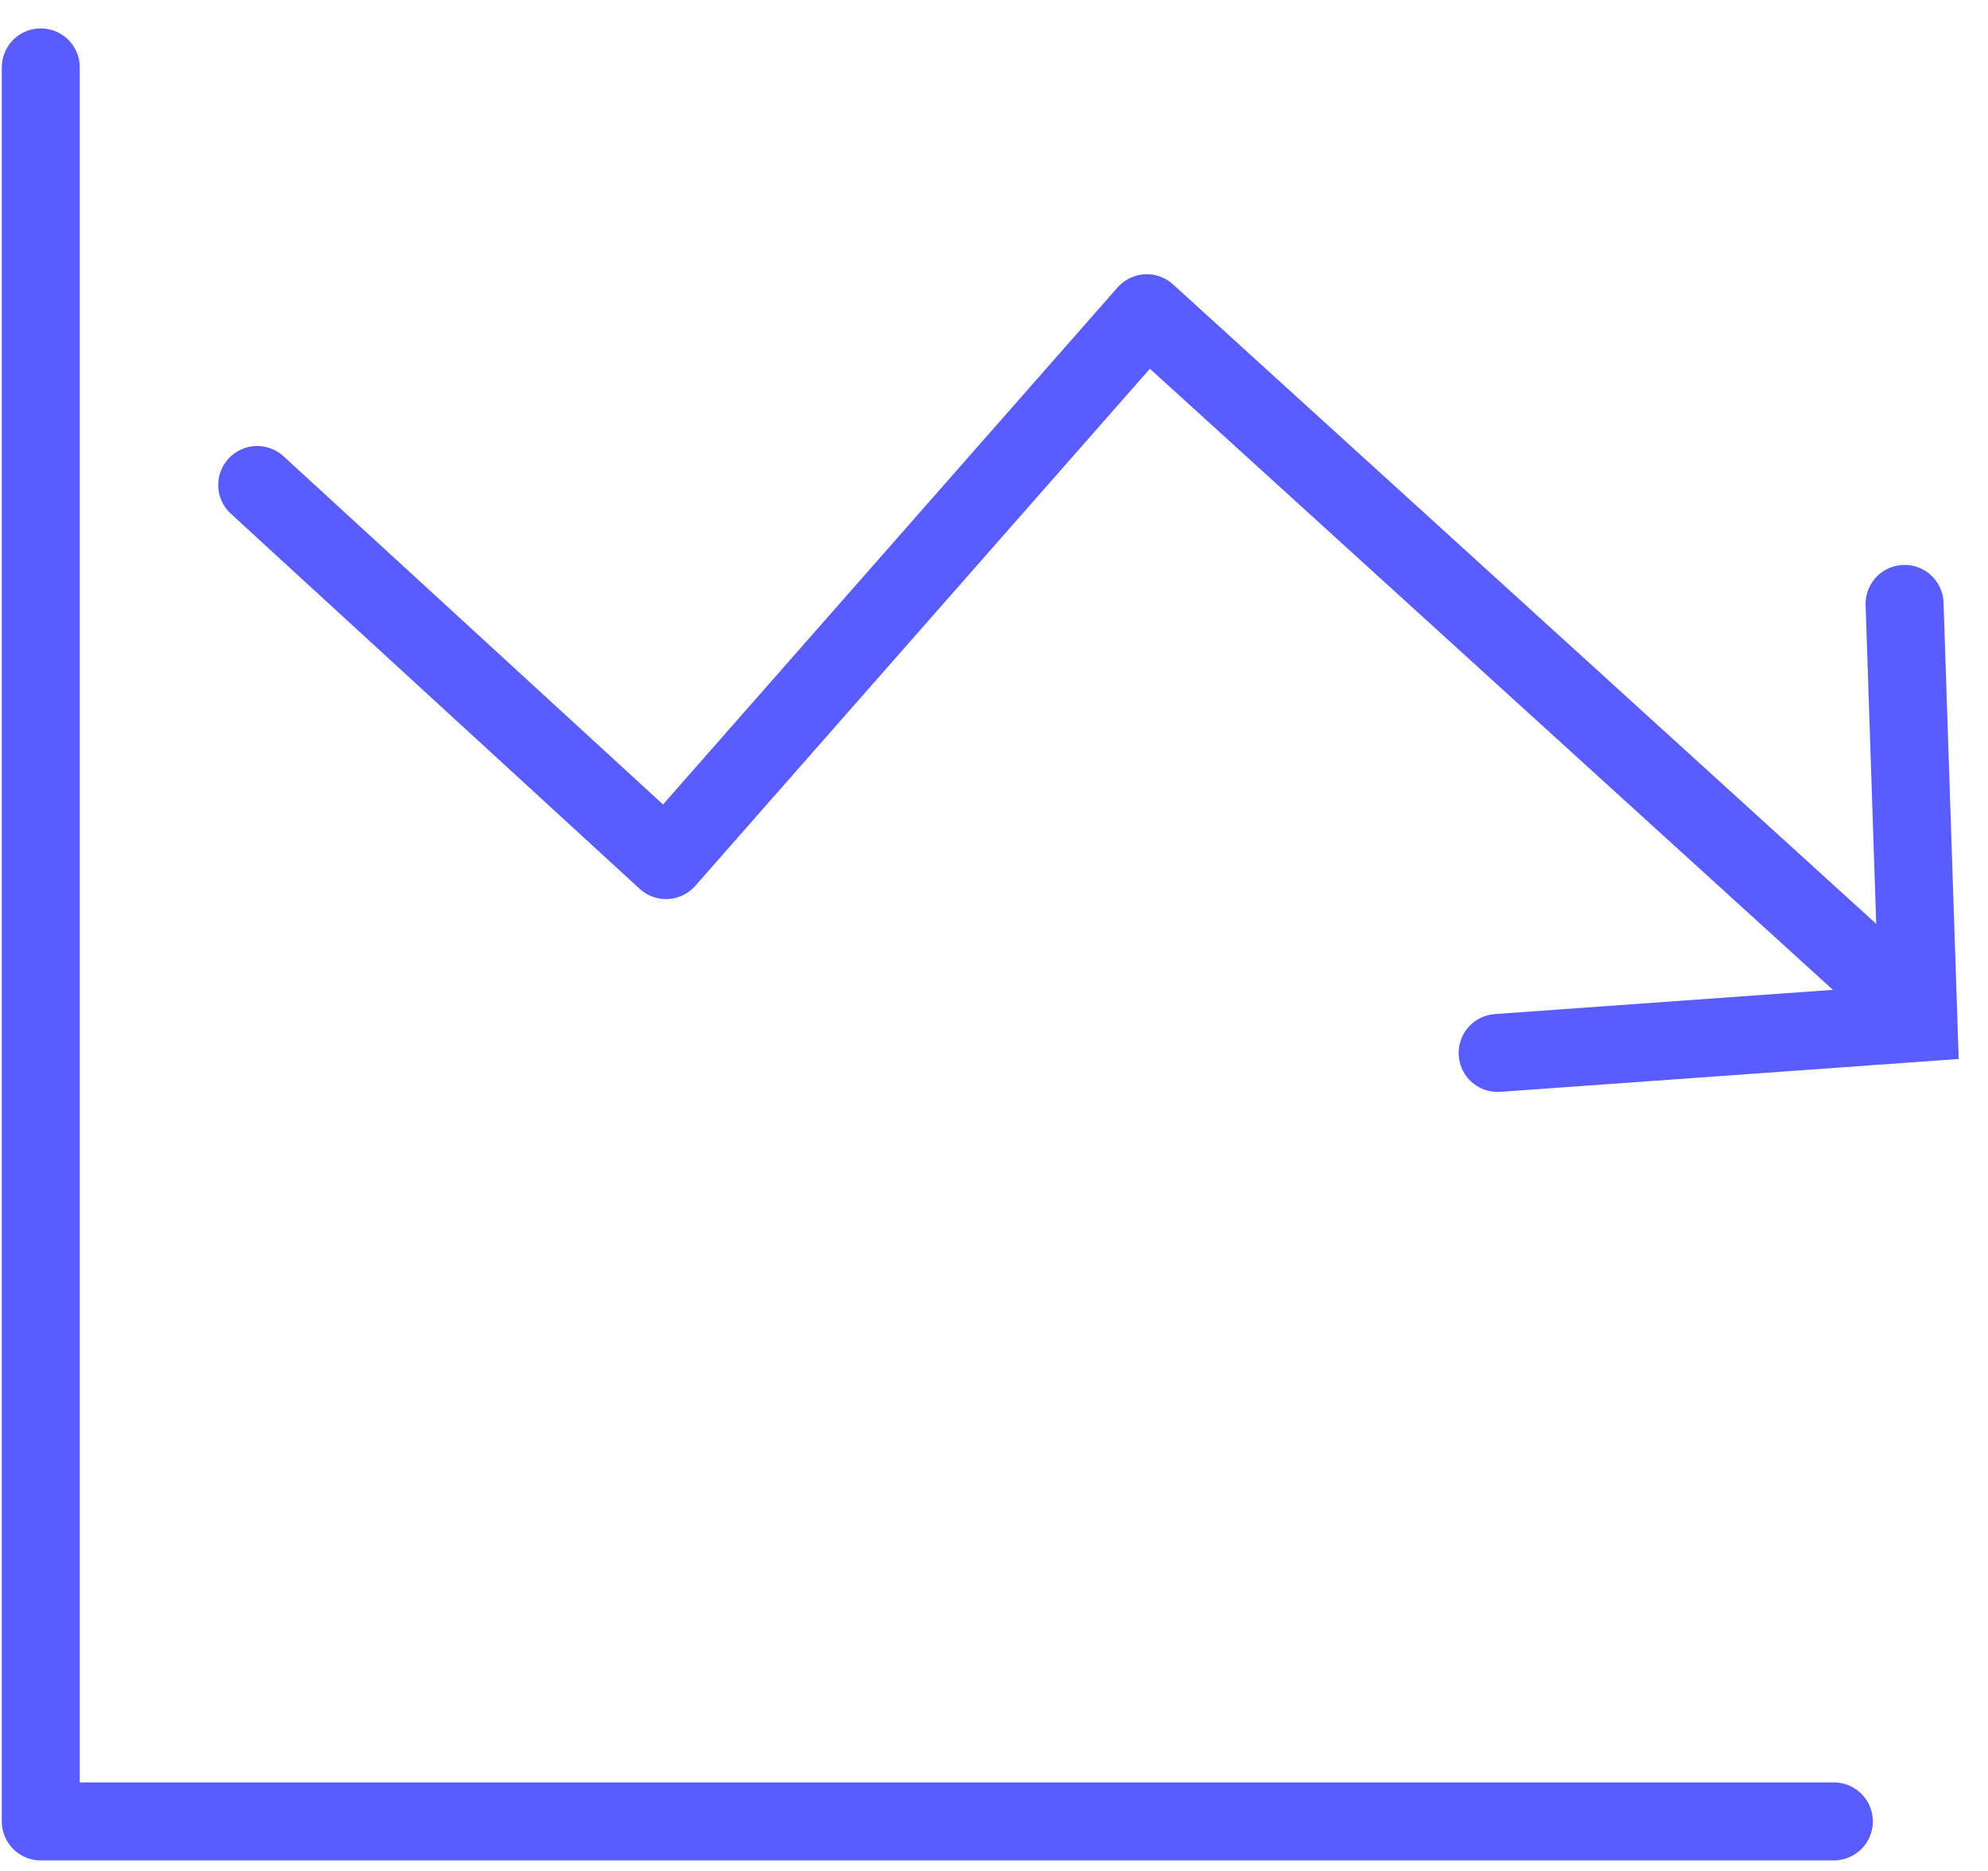 <svg width="51" height="48" viewBox="0 0 51 48" fill="none" xmlns="http://www.w3.org/2000/svg">
<path d="M1.046 1.729V46.729H47.046" stroke="#595CFF" stroke-width="2" stroke-linecap="round" stroke-linejoin="round"/>
<path d="M6.598 12.443L17.086 22.066L29.42 8.036L48.741 25.607" stroke="#595CFF" stroke-width="2" stroke-linecap="round" stroke-linejoin="round"/>
<path d="M48.86 15.493L49.217 26.24L38.42 27.014" stroke="#595CFF" stroke-width="2" stroke-linecap="round"/>
</svg>
